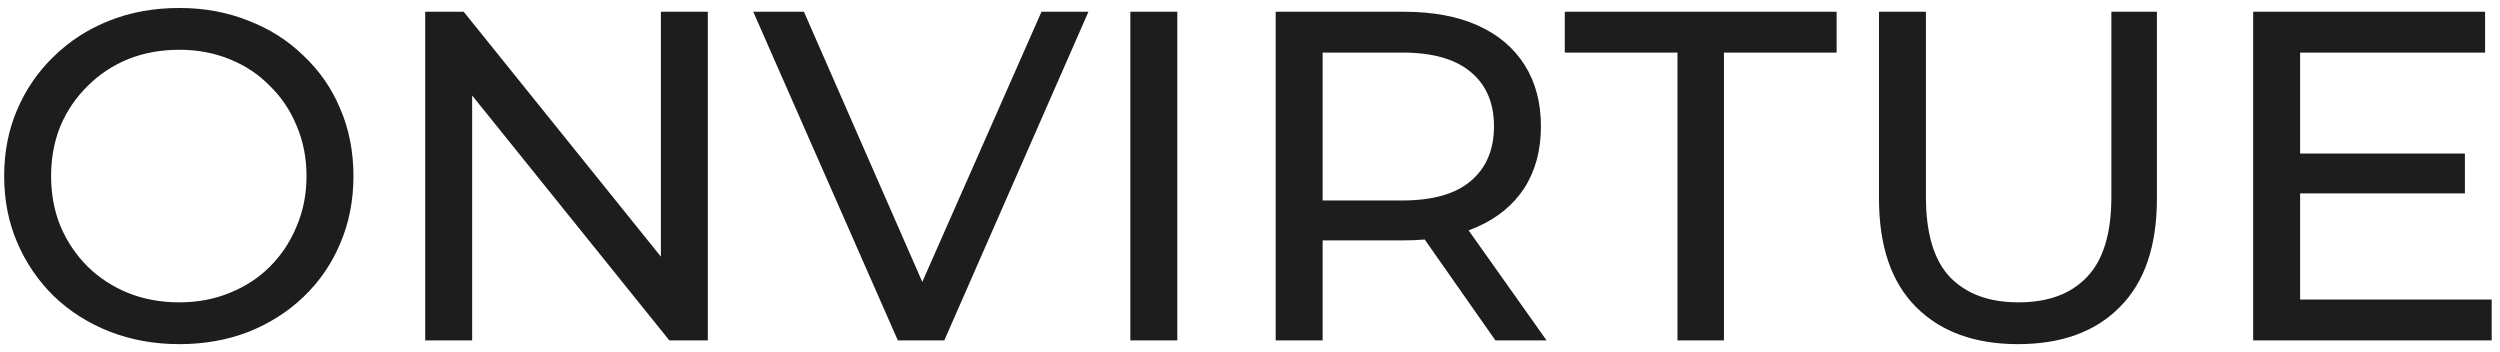 <svg width="213" height="30" viewBox="0 0 213 30" fill="none" xmlns="http://www.w3.org/2000/svg">
<path d="M15.274 29.32C13.14 29.32 11.154 28.96 9.314 28.24C7.5 27.52 5.927 26.52 4.594 25.24C3.26 23.933 2.22 22.413 1.474 20.68C0.727 18.947 0.354 17.053 0.354 15C0.354 12.947 0.727 11.053 1.474 9.32C2.22 7.587 3.26 6.08 4.594 4.8C5.927 3.493 7.5 2.48 9.314 1.76C11.127 1.04 13.114 0.68 15.274 0.68C17.407 0.68 19.367 1.04 21.154 1.76C22.967 2.453 24.54 3.453 25.874 4.76C27.234 6.04 28.274 7.547 28.994 9.28C29.74 11.013 30.114 12.92 30.114 15C30.114 17.08 29.74 18.987 28.994 20.72C28.274 22.453 27.234 23.973 25.874 25.28C24.54 26.56 22.967 27.56 21.154 28.28C19.367 28.973 17.407 29.32 15.274 29.32ZM15.274 25.76C16.82 25.76 18.247 25.493 19.554 24.96C20.887 24.427 22.034 23.68 22.994 22.72C23.98 21.733 24.74 20.587 25.274 19.28C25.834 17.973 26.114 16.547 26.114 15C26.114 13.453 25.834 12.027 25.274 10.72C24.74 9.413 23.98 8.28 22.994 7.32C22.034 6.333 20.887 5.573 19.554 5.04C18.247 4.507 16.82 4.24 15.274 4.24C13.7 4.24 12.247 4.507 10.914 5.04C9.607 5.573 8.46 6.333 7.474 7.32C6.487 8.28 5.714 9.413 5.154 10.72C4.62 12.027 4.354 13.453 4.354 15C4.354 16.547 4.62 17.973 5.154 19.28C5.714 20.587 6.487 21.733 7.474 22.72C8.46 23.68 9.607 24.427 10.914 24.96C12.247 25.493 13.7 25.76 15.274 25.76ZM36.227 29V1H39.507L58.027 24H56.307V1H60.307V29H57.027L38.507 6H40.227V29H36.227ZM76.495 29L64.175 1H68.495L79.815 26.84H77.335L88.735 1H92.735L80.455 29H76.495ZM96.305 29V1H100.305V29H96.305ZM108.688 29V1H119.608C122.062 1 124.155 1.387 125.888 2.16C127.622 2.933 128.955 4.053 129.888 5.52C130.822 6.987 131.288 8.733 131.288 10.76C131.288 12.787 130.822 14.533 129.888 16C128.955 17.44 127.622 18.547 125.888 19.32C124.155 20.093 122.062 20.48 119.608 20.48H110.888L112.688 18.64V29H108.688ZM127.408 29L120.288 18.84H124.568L131.768 29H127.408ZM112.688 19.04L110.888 17.08H119.488C122.048 17.08 123.982 16.533 125.288 15.44C126.622 14.32 127.288 12.76 127.288 10.76C127.288 8.76 126.622 7.213 125.288 6.12C123.982 5.027 122.048 4.48 119.488 4.48H110.888L112.688 2.48V19.04ZM142.92 29V4.48H133.32V1H156.48V4.48H146.88V29H142.92ZM171.929 29.32C168.249 29.32 165.356 28.267 163.249 26.16C161.142 24.053 160.089 20.973 160.089 16.92V1H164.089V16.76C164.089 19.88 164.769 22.16 166.129 23.6C167.516 25.04 169.462 25.76 171.969 25.76C174.502 25.76 176.449 25.04 177.809 23.6C179.196 22.16 179.889 19.88 179.889 16.76V1H183.769V16.92C183.769 20.973 182.716 24.053 180.609 26.16C178.529 28.267 175.636 29.32 171.929 29.32ZM195.61 13.08H210.01V16.48H195.61V13.08ZM195.97 25.52H212.29V29H191.97V1H211.73V4.48H195.97V25.52Z" fill="#1D1D1D"/>
</svg>
